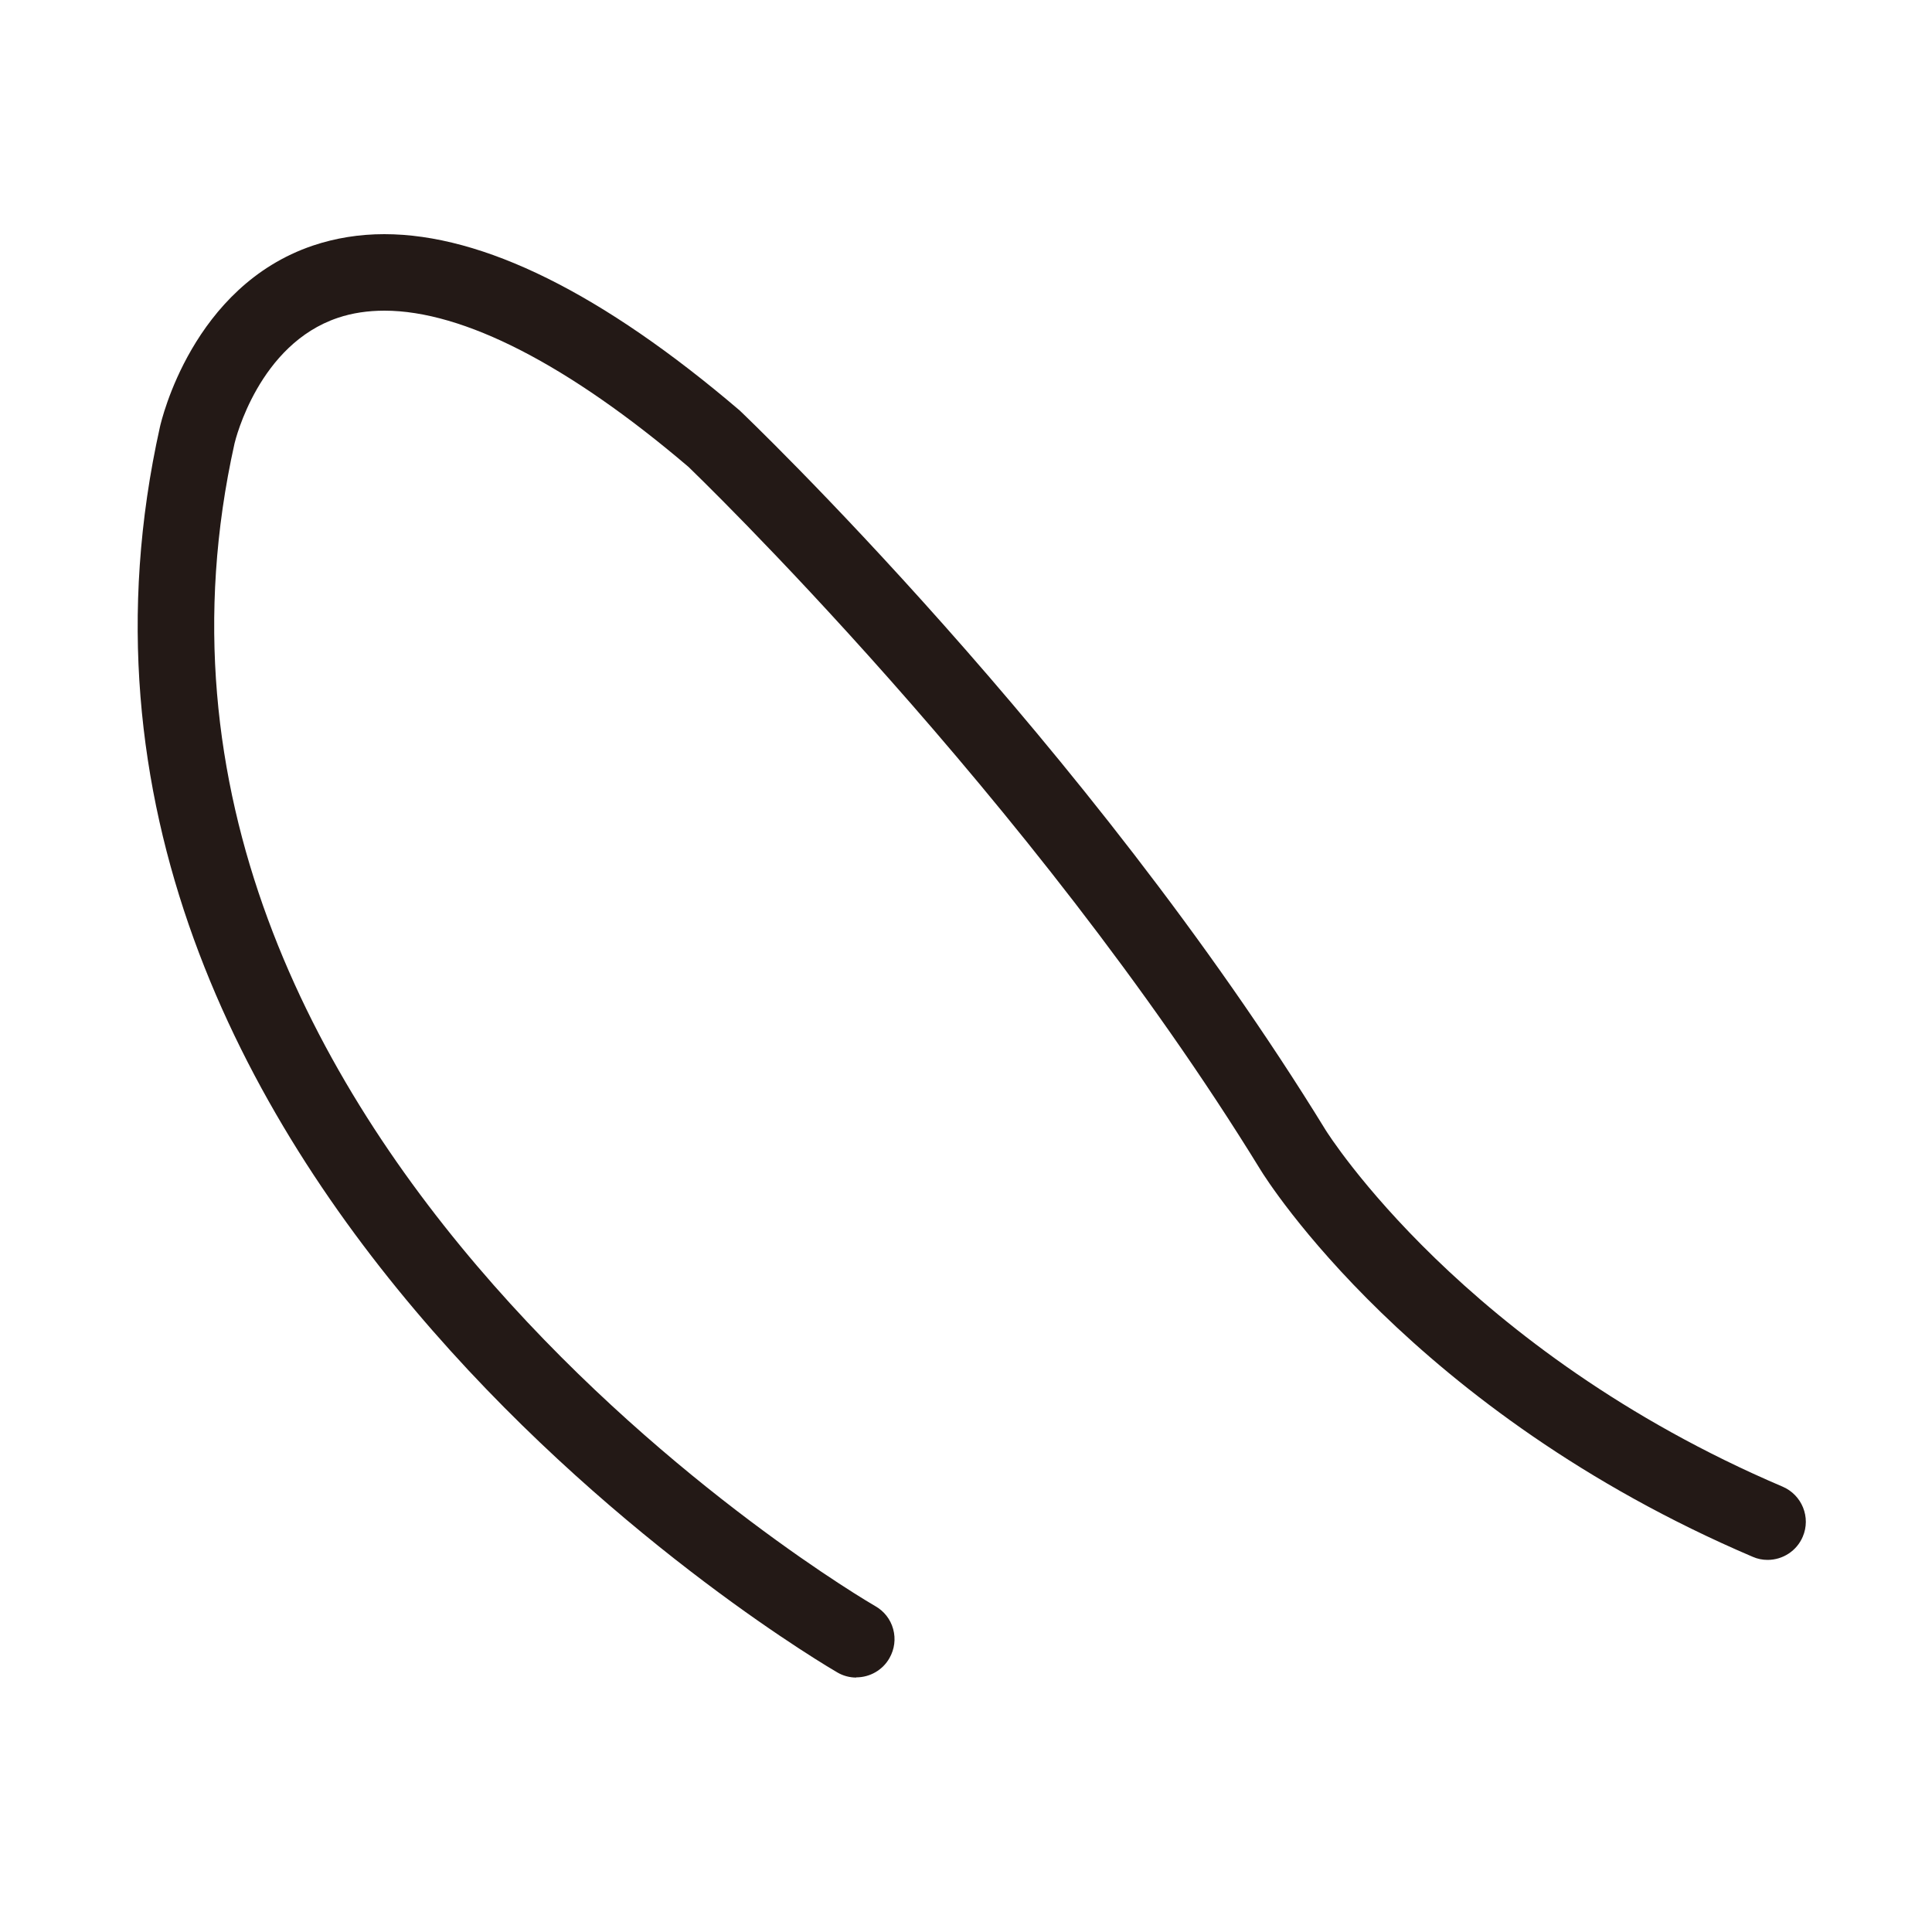 <?xml version="1.0" encoding="UTF-8"?>
<svg id="_图层_1" data-name="图层 1" xmlns="http://www.w3.org/2000/svg" viewBox="0 0 100 100">
  <defs>
    <style>
      .cls-1 {
        fill: #231916;
        stroke-width: 0px;
      }
    </style>
  </defs>
  <path class="cls-1" d="m44.32,86.83c-.34,0-.68-.09-.97-.26-.44-.25-43.77-25.46-35.07-64.48.07-.3,1.67-7.27,7.92-9.38,1.16-.39,2.4-.59,3.69-.59,5.11,0,11.3,3.07,18.39,9.12.18.17,17.98,17.13,30.34,37.26.07.11,7.14,11.41,23.65,18.45,1,.43,1.47,1.59,1.04,2.59-.31.73-1.03,1.2-1.82,1.2-.26,0-.52-.05-.77-.16-17.62-7.52-25.16-19.51-25.47-20.02-11.88-19.35-29.44-36.22-29.61-36.39-6.21-5.29-11.66-8.09-15.74-8.09-.86,0-1.67.12-2.41.37-4.09,1.37-5.3,6.29-5.35,6.5-8.06,36.14,32.75,59.95,33.16,60.18.46.26.79.68.93,1.19.14.51.07,1.04-.19,1.5-.35.62-1.01,1-1.72,1Z"/>
  <path class="cls-1" d="m44.32,86.53c-.28,0-.56-.07-.82-.22-.44-.25-43.6-25.24-34.92-64.15.06-.28,1.6-7.09,7.72-9.16,5.64-1.9,12.96.95,21.78,8.47.25.23,18.06,17.29,30.28,37.18.07.11,7.24,11.51,23.78,18.57.85.36,1.25,1.35.89,2.2-.36.86-1.36,1.24-2.2.89-17.59-7.5-25.02-19.39-25.33-19.9-11.97-19.51-29.48-36.28-29.66-36.45-7.67-6.54-14.07-9.26-18.45-7.79-4.32,1.44-5.53,6.67-5.54,6.72-8.13,36.48,32.89,60.27,33.3,60.51.81.46,1.09,1.48.63,2.28-.31.54-.88.85-1.46.85Z"/>
</svg>